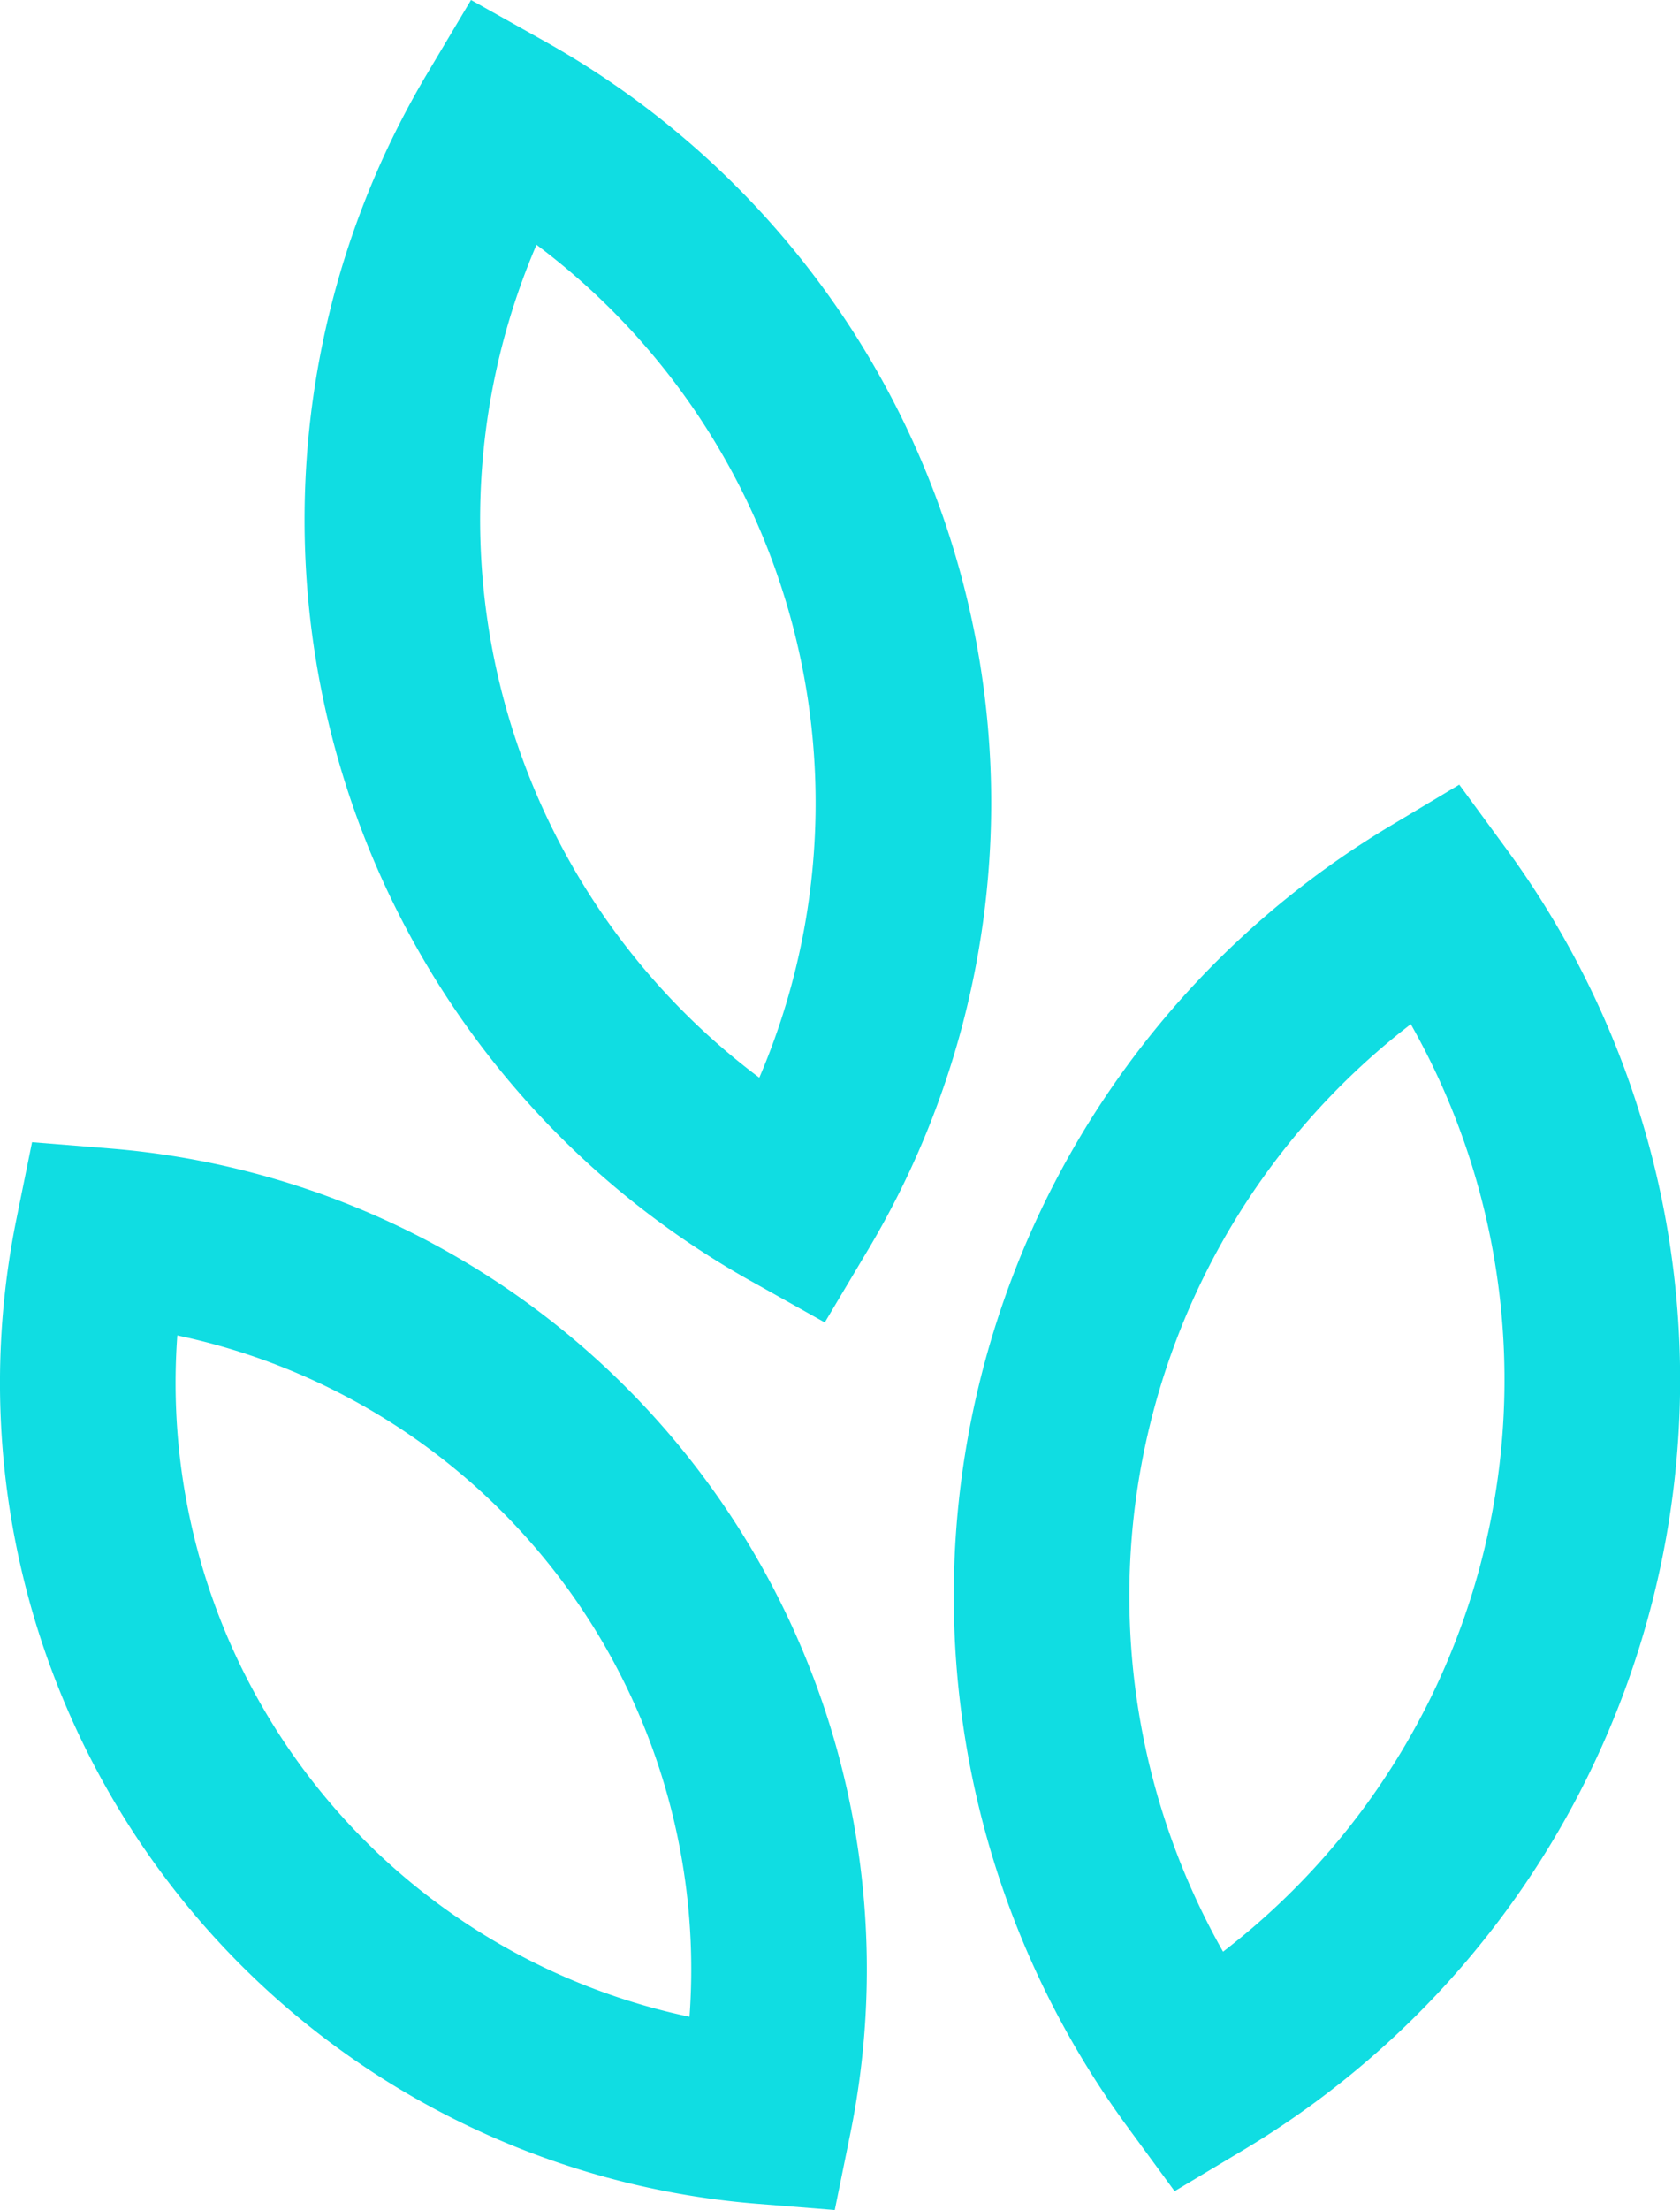 <svg xmlns="http://www.w3.org/2000/svg" width="351.091" height="461.616" viewBox="0 0 351.091 461.616"><defs><style>.a{fill:#10dde2;}</style></defs><path class="a" d="M950.156,980.761l9.146-15.35a182.211,182.211,0,0,0-67.486-252.146l-15.588-8.731-9.146,15.35A182.212,182.212,0,0,0,934.569,972.03Zm-60.248-225.1a145.7,145.7,0,0,1,46.567,173.972,145.671,145.671,0,0,1-46.567-173.972Z" transform="translate(-777.795 -704.534)"/><path class="a" d="M870.5,1017.66l14.342-8.578a187.434,187.434,0,0,0,55.027-271.735L929.99,723.87l-14.341,8.578a187.449,187.449,0,0,0-55.027,271.734ZM919.862,773.9a150.717,150.717,0,0,1-39.236,193.739A150.718,150.718,0,0,1,919.862,773.9Z" transform="translate(-625.029 -559.976)"/><path class="a" d="M1018.876,955.72l3.238-15.926a172.022,172.022,0,0,0-154.79-205.808l-16.206-1.305-3.238,15.934a172.023,172.023,0,0,0,154.782,205.808Zm-137.4-182.676A135.315,135.315,0,0,1,988.515,915.357,135.314,135.314,0,0,1,881.479,773.044Z" transform="translate(-844.422 -494.104)"/></svg>